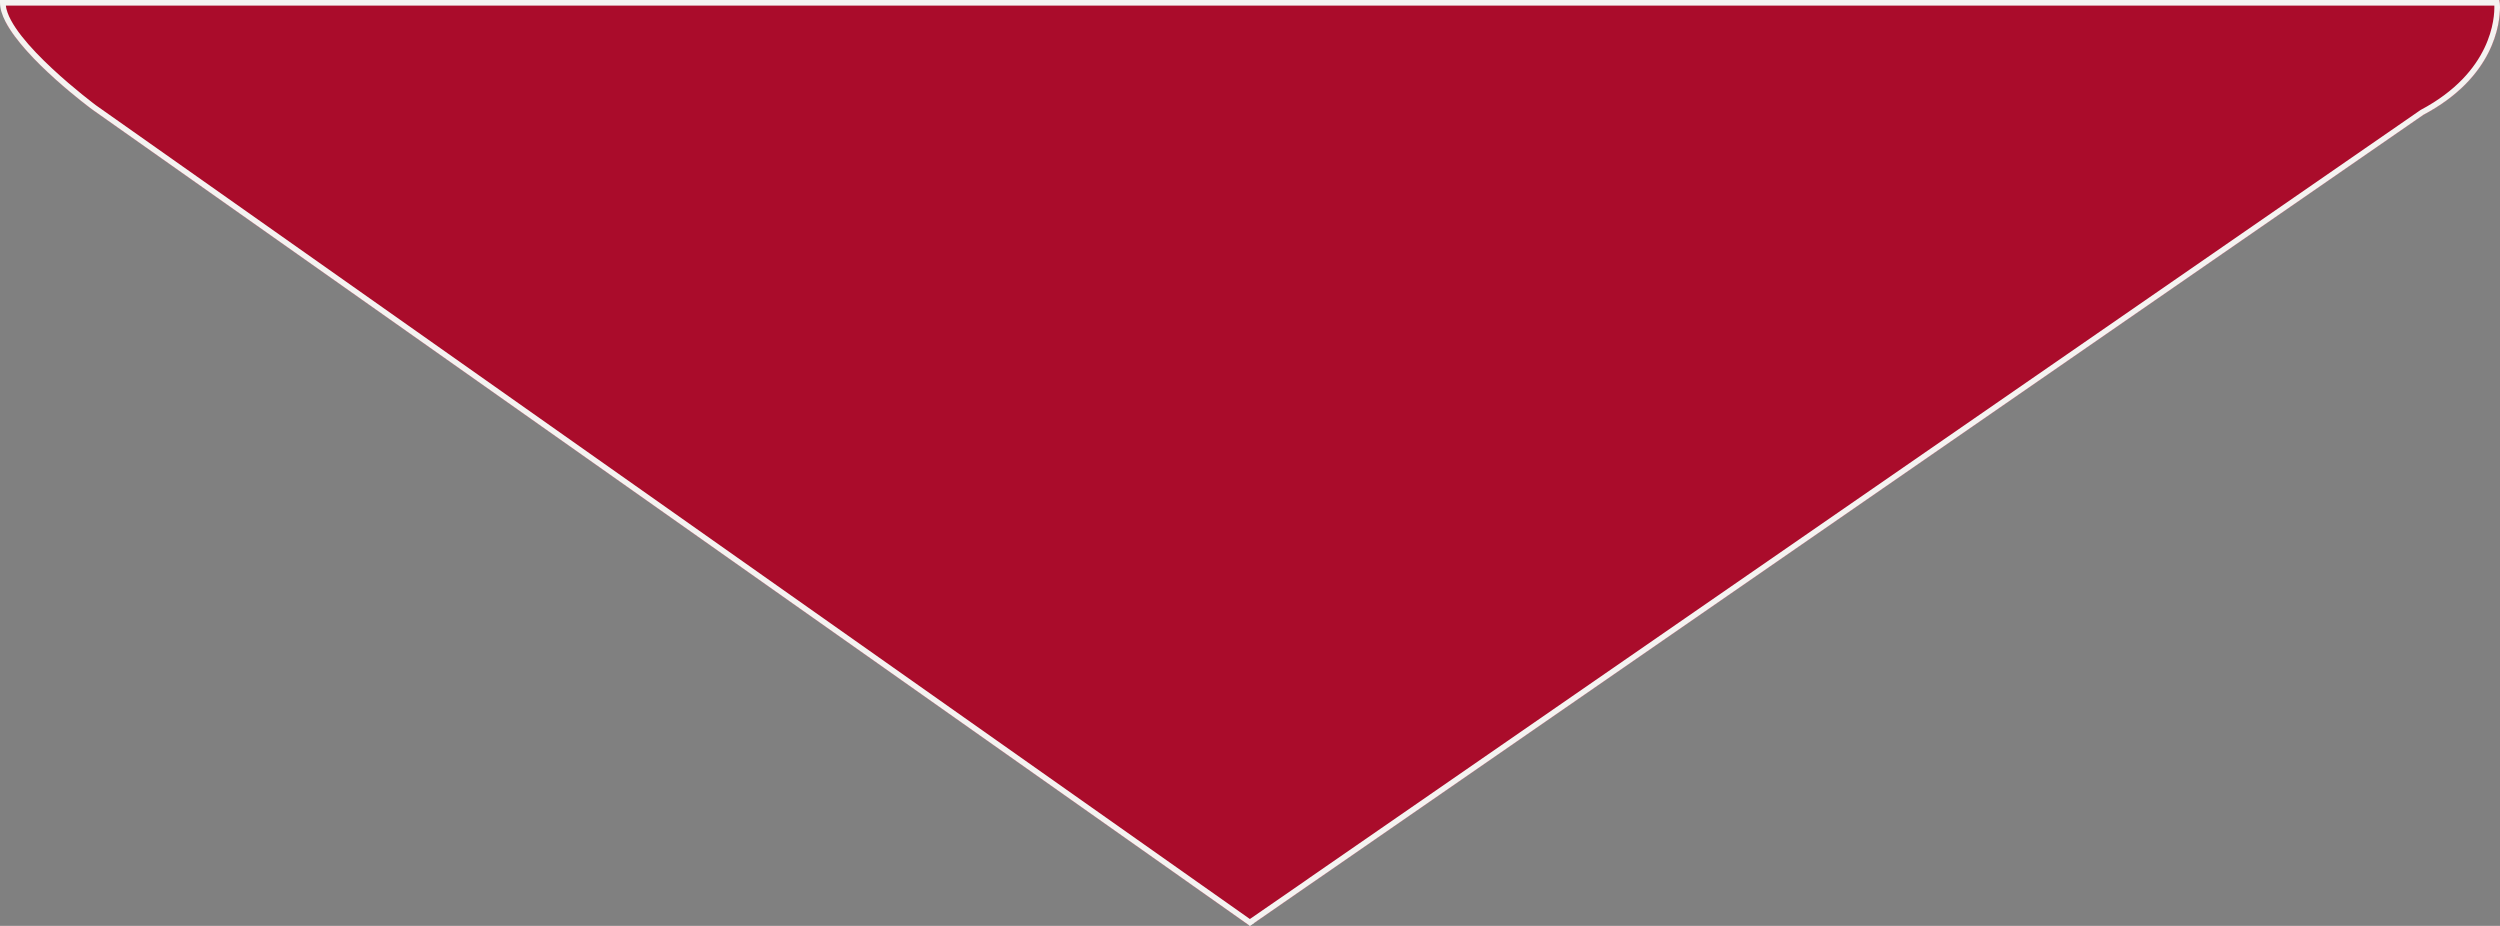 <?xml version="1.0" encoding="UTF-8"?> <svg xmlns="http://www.w3.org/2000/svg" id="_Слой_1" data-name="Слой 1" viewBox="0 0 349.15 129.31"><rect x="0" y="0" width="349.15" height="129.31" fill="#808080" stroke="none"/><defs><style> .cls-1 { fill: #f4f3f1; } .cls-2 { fill: #aa0c2b; } .cls-3 { fill: #cecbc8; } </style></defs><path class="cls-3" d="M349.09.04l-1.1.74-172.73,116.25-.31.21-.29-.19L1.94.78.78,0v3.05c2.73,5.26,11.68,11.94,12.14,12.27l152.91,107.83.69.49,7.81,5.51h.02s.21.16.21.16l.63-.43,7.83-5.42.69-.47L338.46,16.03c9.91-5.25,10.69-12.81,10.69-15.04v-.99l-.06.04Z"></path><path class="cls-2" d="M349.15,0v.99c0,2.23-.78,9.79-10.69,15.04l-154.75,106.96-.69.47-7.83,5.42-.21-.14-.63.42h-.02s-7.81-5.52-7.81-5.52l-.69-.49L12.92,15.32c-.46-.33-9.41-7.01-12.14-12.27V0h348.37Z"></path><path class="cls-1" d="M349.12.34l-.03-.3v-.04H0v.39c0,.81.29,1.71.78,2.66,2.73,5.26,11.68,11.94,12.14,12.27l152.91,107.83.69.49,7.81,5.51h.02s.21.16.21.16l.63-.43,7.83-5.42.69-.47L338.46,16.03c9.91-5.25,10.69-12.81,10.69-15.04,0-.4-.03-.63-.03-.65ZM338.06,15.36l-155.04,107.14-.68.48-7.78,5.37-7.36-5.19-.68-.48L13.38,14.69c-.12-.1-11.95-8.92-12.57-13.91h347.55c.05,1.7-.34,9.3-10.3,14.58Z"></path></svg> 